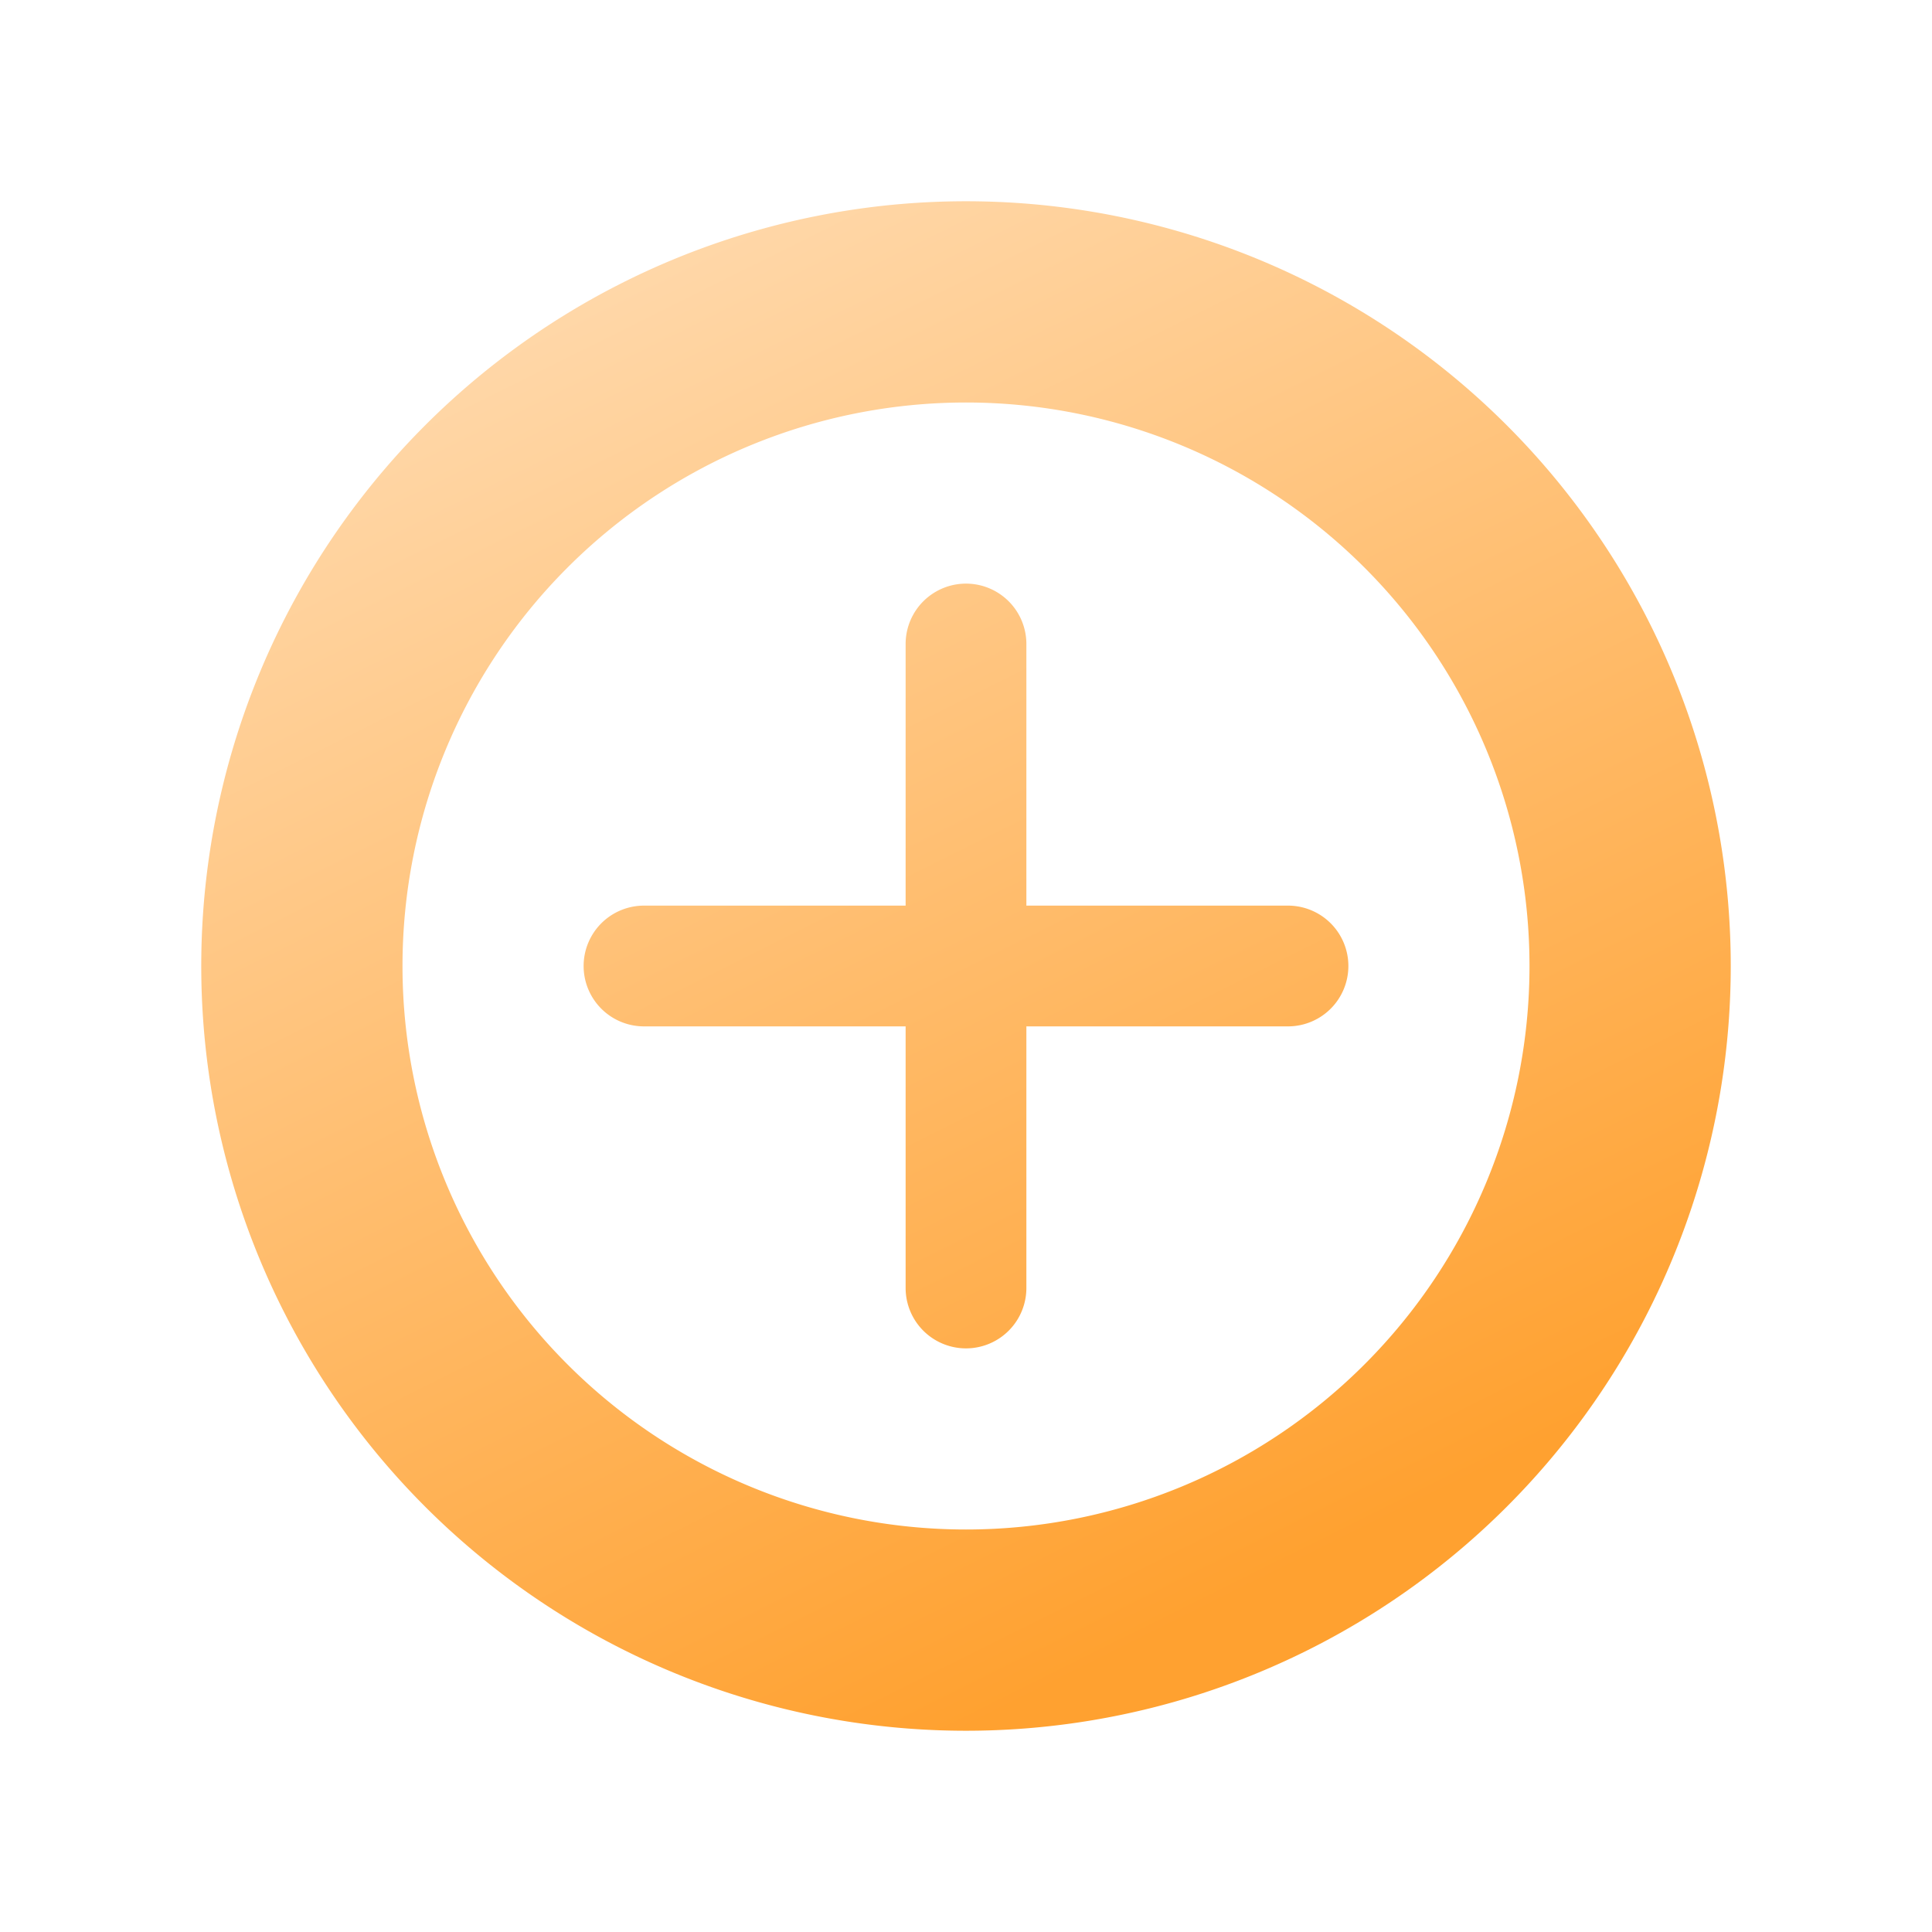 <svg xmlns="http://www.w3.org/2000/svg" width="48" height="48" fill="none" viewBox="0 0 48 48"><path fill="url(#a)" d="M22.5 32a1.5 1.5 0 0 0 3 0v-6.5H32a1.5 1.5 0 0 0 0-3h-6.5V16a1.5 1.5 0 0 0-3 0v6.5H16a1.5 1.5 0 0 0 0 3h6.5V32Z"/><path fill="url(#b)" fill-rule="evenodd" d="M43 24a19 19 0 1 1-38 0 19 19 0 0 1 38 0Zm-5 0a14 14 0 1 1-28 0 14 14 0 0 1 28 0Z" clip-rule="evenodd"/><defs><linearGradient id="a" x1="18.19" x2="34.5" y1="5" y2="37.77" gradientUnits="userSpaceOnUse"><stop stop-color="#FFD8AA"/><stop offset="1" stop-color="#FFA130"/></linearGradient><linearGradient id="b" x1="18.19" x2="34.5" y1="5" y2="37.77" gradientUnits="userSpaceOnUse"><stop stop-color="#FFD8AA"/><stop offset="1" stop-color="#FFA130"/></linearGradient></defs></svg>
